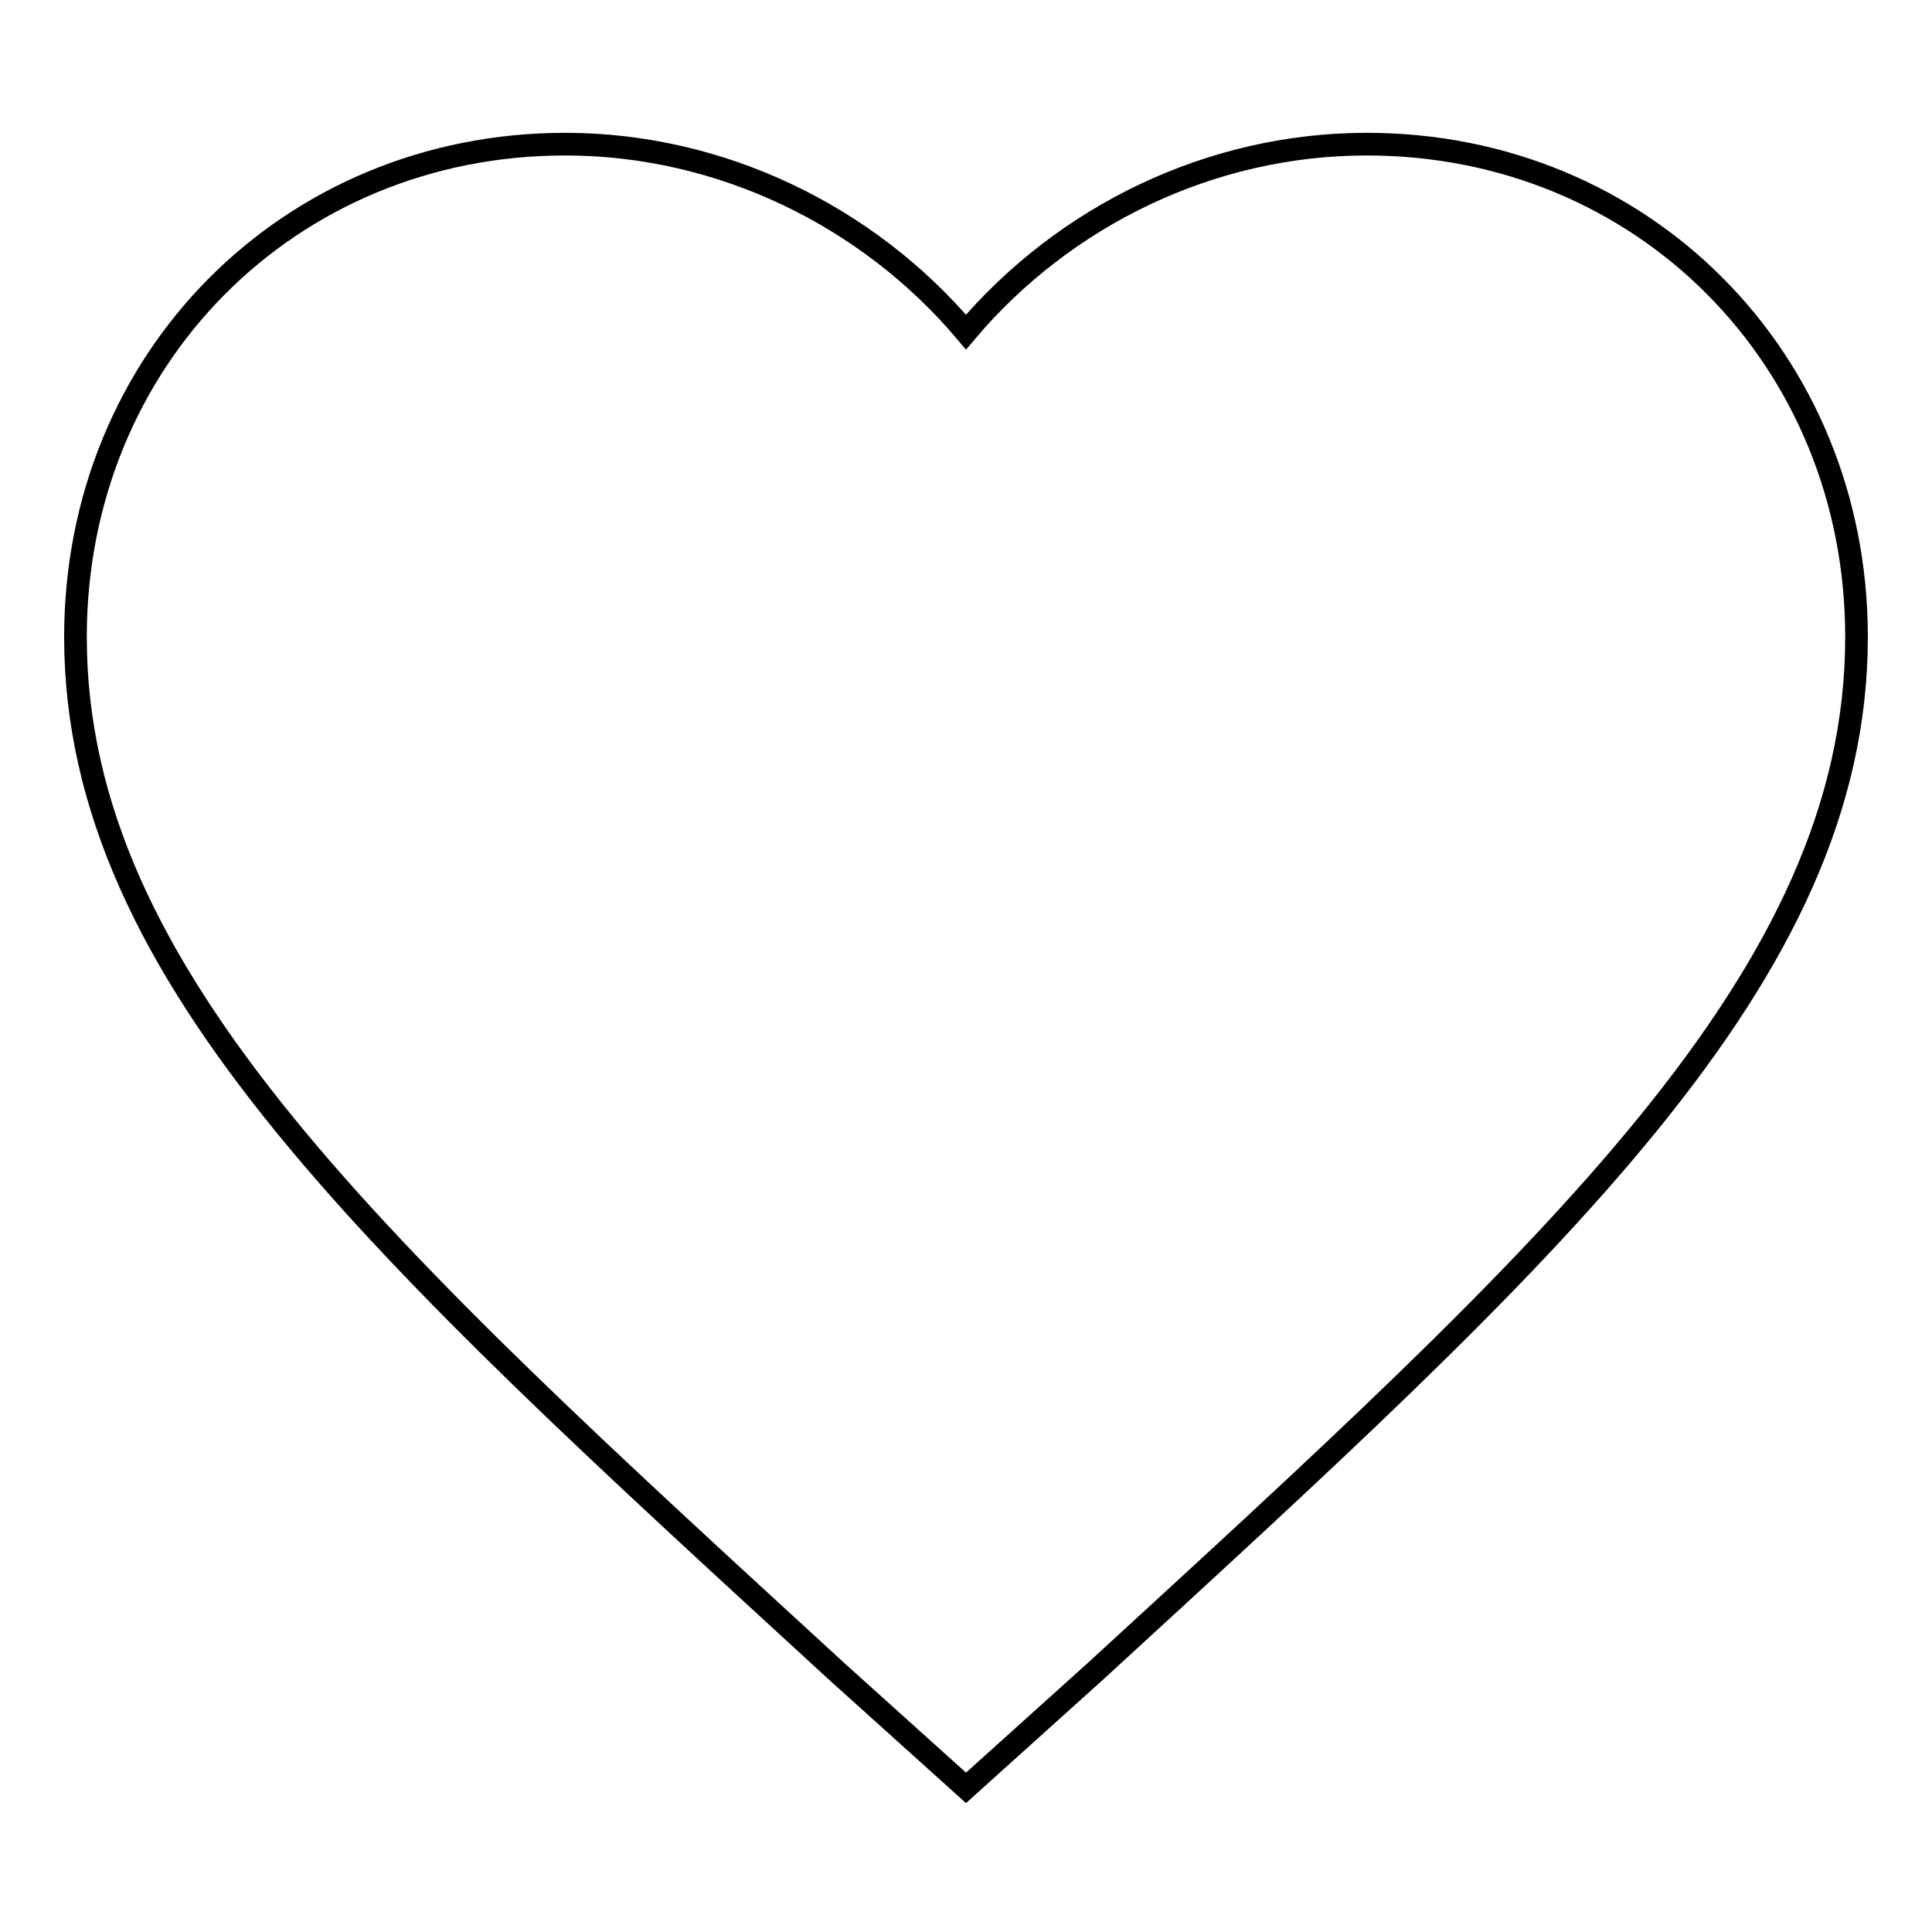 <?xml version="1.0" encoding="utf-8"?>
<!-- Svg Vector Icons : http://www.onlinewebfonts.com/icon -->
<!DOCTYPE svg PUBLIC "-//W3C//DTD SVG 1.1//EN" "http://www.w3.org/Graphics/SVG/1.1/DTD/svg11.dtd">
<svg version="1.1" xmlns="http://www.w3.org/2000/svg" xmlns:xlink="http://www.w3.org/1999/xlink" x="0px" y="0px" viewBox="0 0 256 256" enable-background="new 0 0 256 256" xml:space="preserve">
<g> <path stroke-width="3" fill-opacity="0" stroke="#000000"  d="M128,236.9l-17.1-15.4C50.1,165.7,10,129.5,10,84.4c0-36.8,28.3-65.3,64.9-65.3c20.6,0,40.1,9.5,53.1,24.9 c13-15.4,32.4-24.9,53.1-24.9c36.6,0,64.9,28.5,64.9,65.3c0,45.1-40.1,81.3-100.9,137.1L128,236.9z"/></g>
</svg>